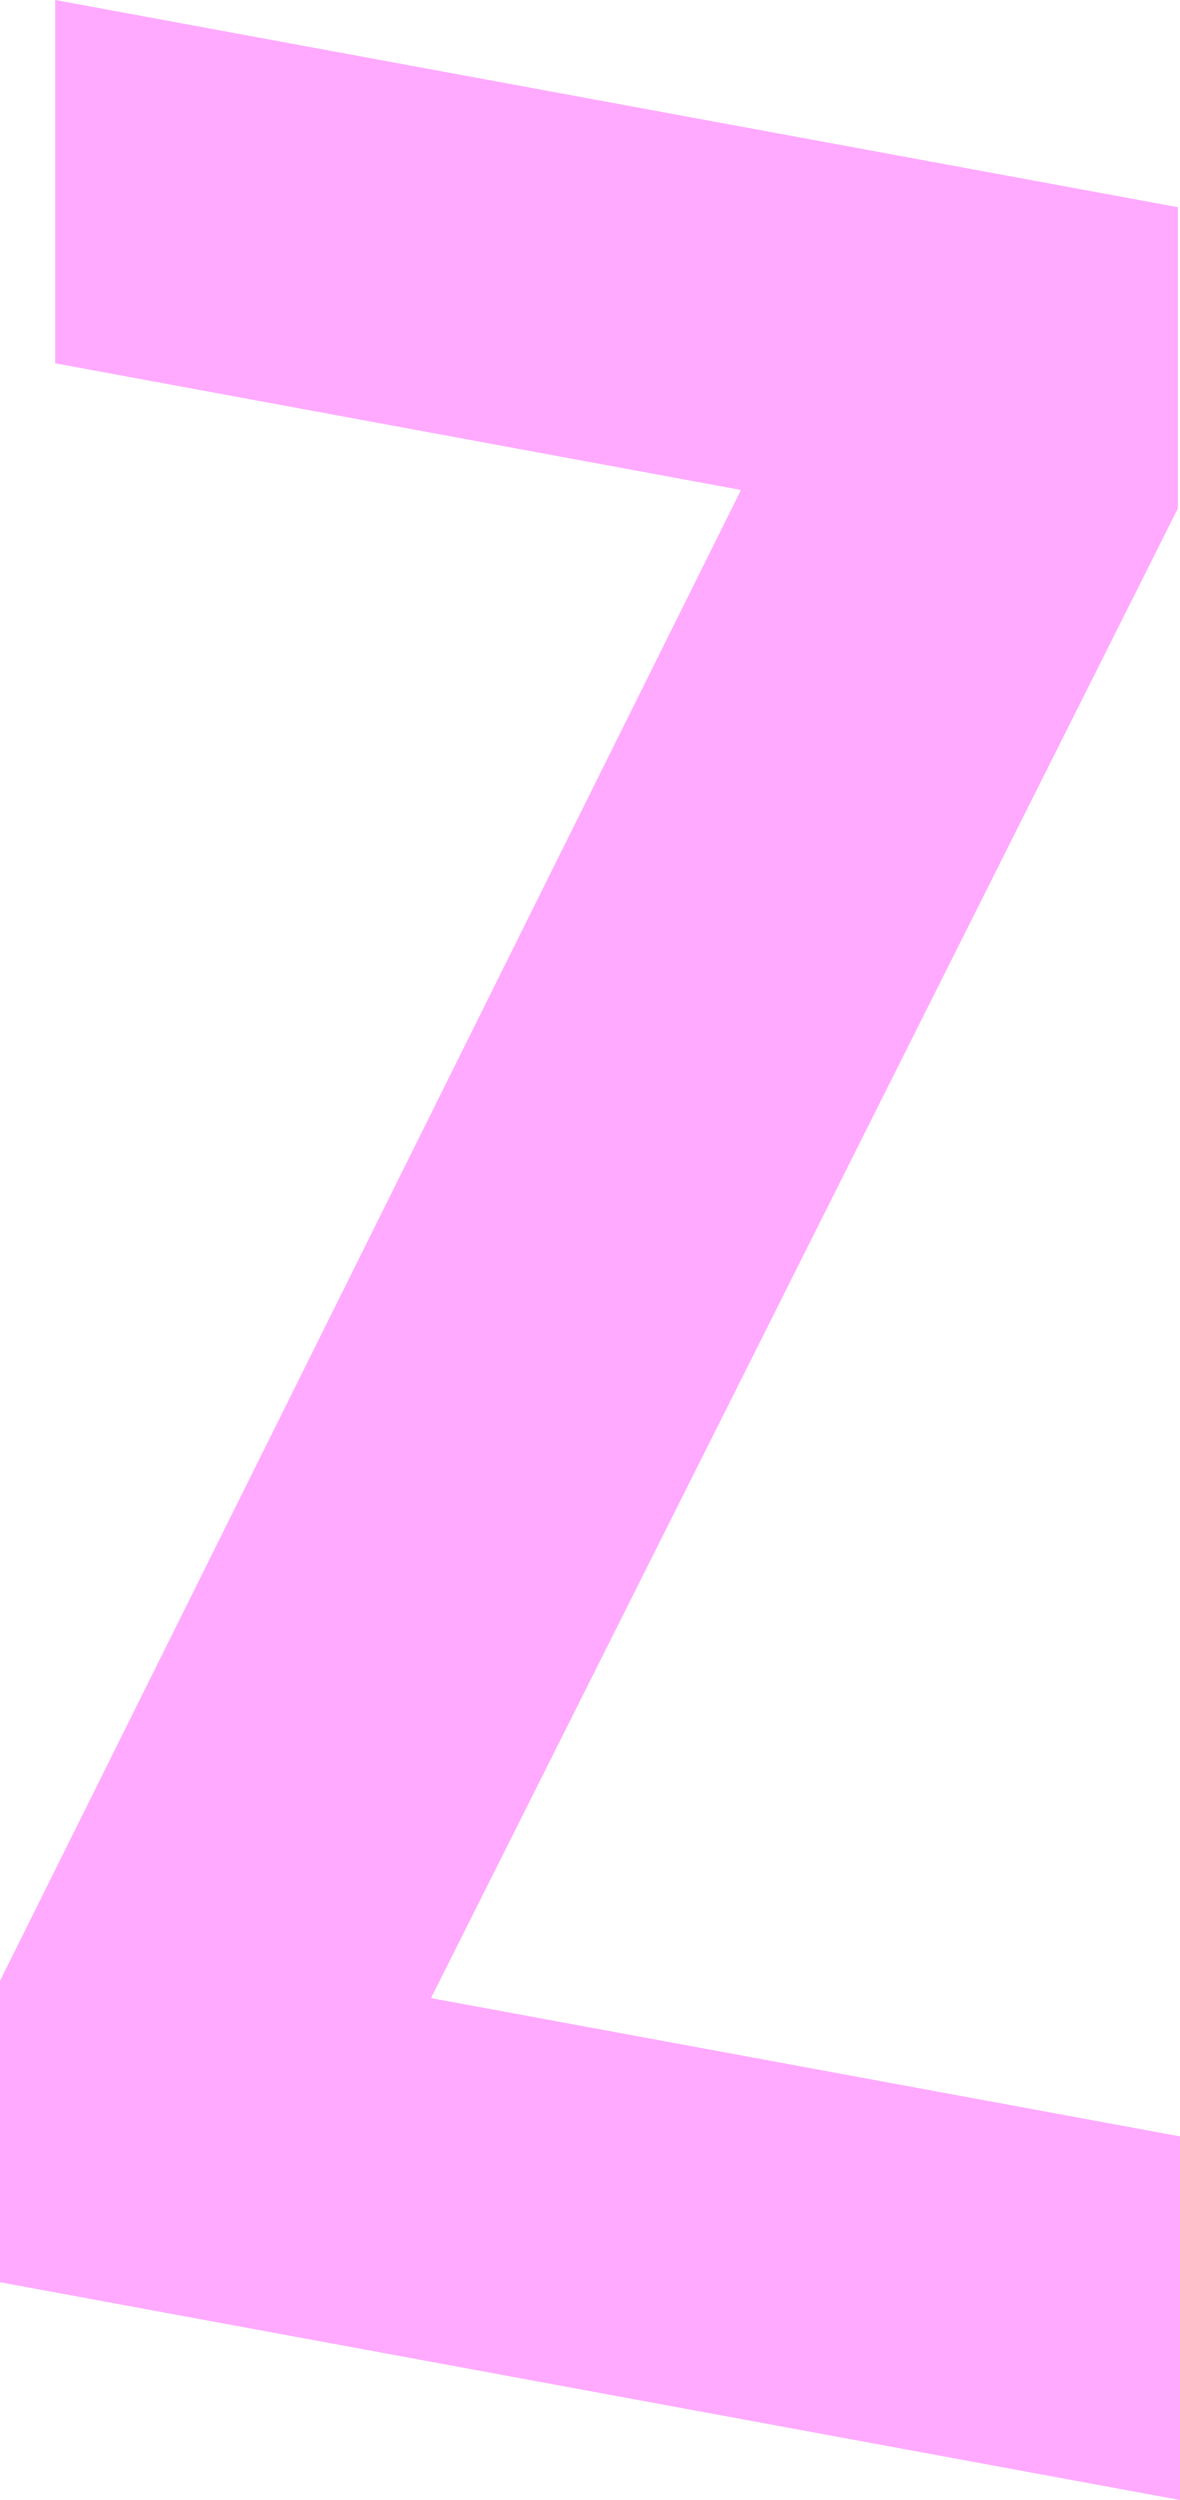 <svg xmlns="http://www.w3.org/2000/svg" width="34" height="72" viewBox="0 0 34 72"><defs><style>.a{fill:#faf;}</style></defs><path class="a" d="M1.591,12.136,21.35,15.784,0,58.721V67.4l34,6.272V63.2L12.419,59.217,33.94,16.311V7.64L1.591,1.673Z" transform="translate(0 -1.673)"/></svg>